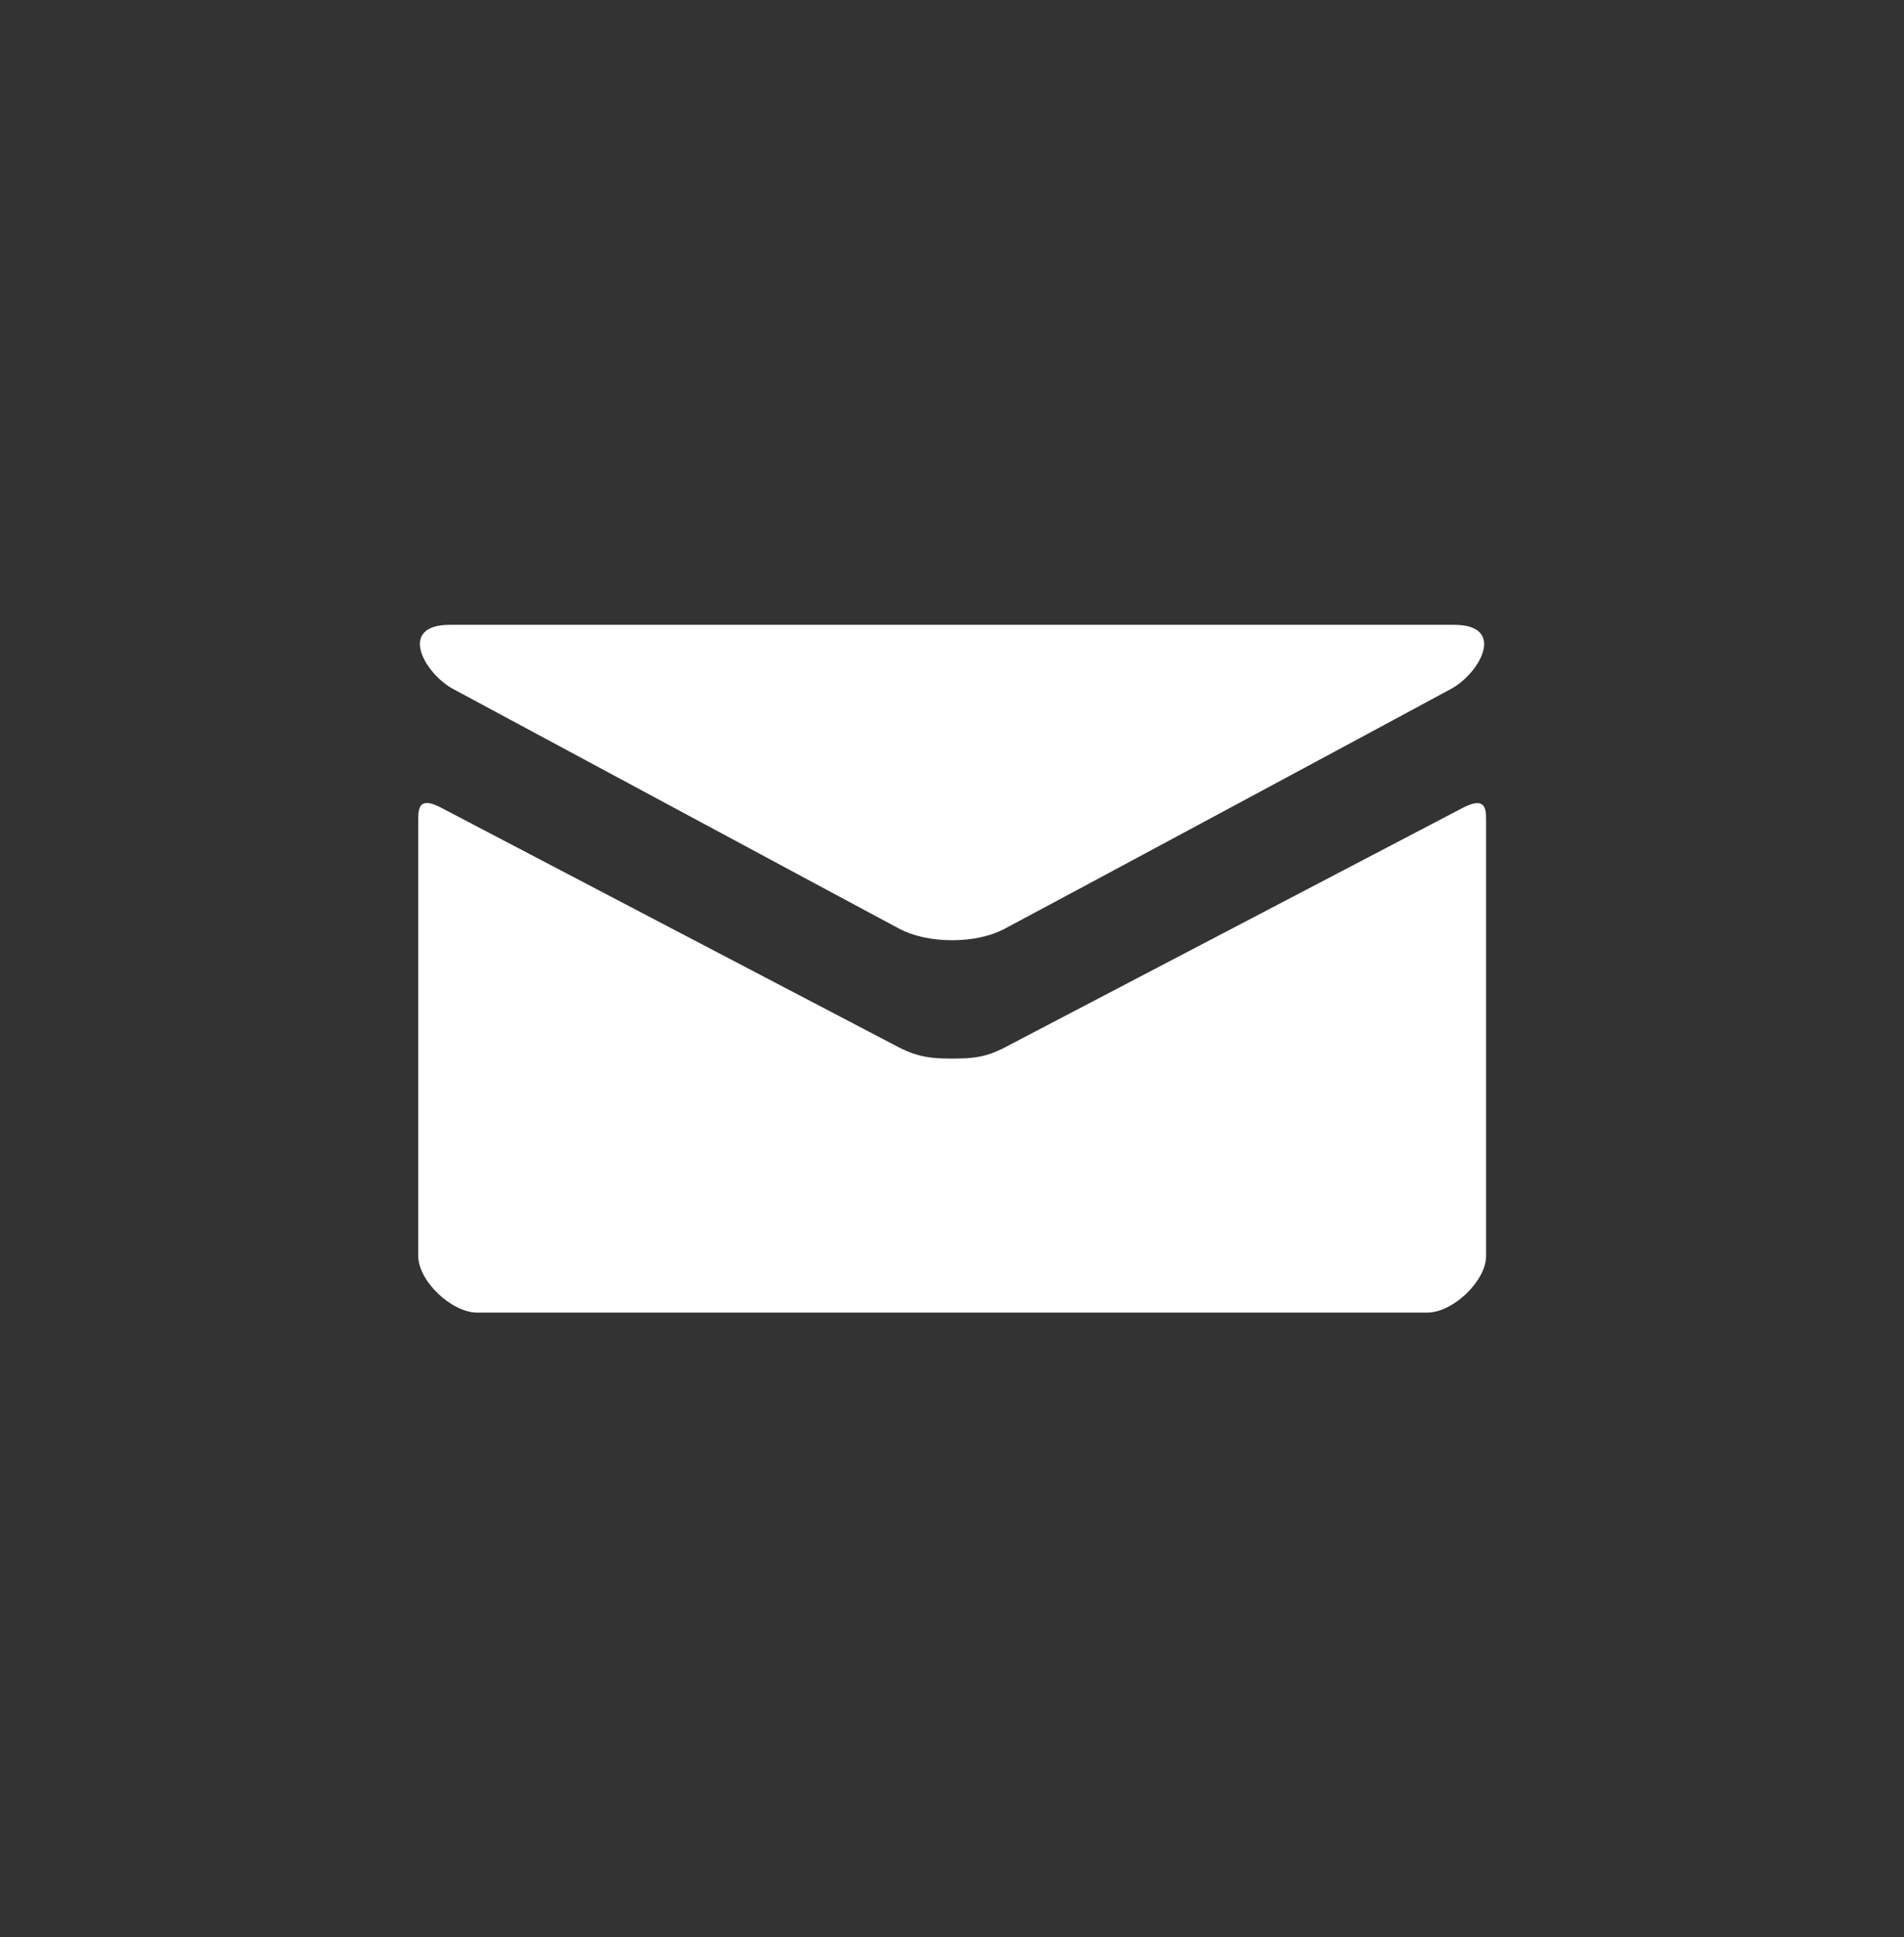 <?xml version="1.0" encoding="utf-8"?>
<!-- Generator: Adobe Illustrator 16.0.0, SVG Export Plug-In . SVG Version: 6.00 Build 0)  -->
<!DOCTYPE svg PUBLIC "-//W3C//DTD SVG 1.1//EN" "http://www.w3.org/Graphics/SVG/1.1/DTD/svg11.dtd">
<svg version="1.1" id="Calque_1" xmlns="http://www.w3.org/2000/svg" xmlns:xlink="http://www.w3.org/1999/xlink" x="0px" y="0px"
	 width="10.734px" height="10.92px" viewBox="2.048 -1.302 10.734 10.92" enable-background="new 2.048 -1.302 10.734 10.92"
	 xml:space="preserve">
<rect x="2.048" y="-1.302" width="10.734" height="10.92" fill="#333333" stroke="none"/>
<g>
	<g>
		<path fill="#FFFFFF" d="M4.603,2.582c0.164,0.088,2.425,1.304,2.509,1.348c0.084,0.046,0.193,0.068,0.304,0.068
			s0.218-0.022,0.302-0.068c0.085-0.044,2.348-1.26,2.509-1.348c0.163-0.087,0.317-0.362,0.018-0.362H4.586
			C4.286,2.219,4.44,2.494,4.603,2.582z M10.296,3.251C10.11,3.348,7.832,4.54,7.717,4.6c-0.112,0.06-0.191,0.065-0.302,0.065
			c-0.109,0-0.189-0.006-0.303-0.065S4.72,3.348,4.535,3.251c-0.13-0.069-0.129,0.011-0.129,0.073s0,2.454,0,2.454
			c0,0.141,0.188,0.319,0.332,0.319h5.356c0.146,0,0.332-0.179,0.332-0.319c0,0,0-2.392,0-2.454
			C10.426,3.263,10.427,3.183,10.296,3.251z"/>
	</g>
</g>
</svg>
